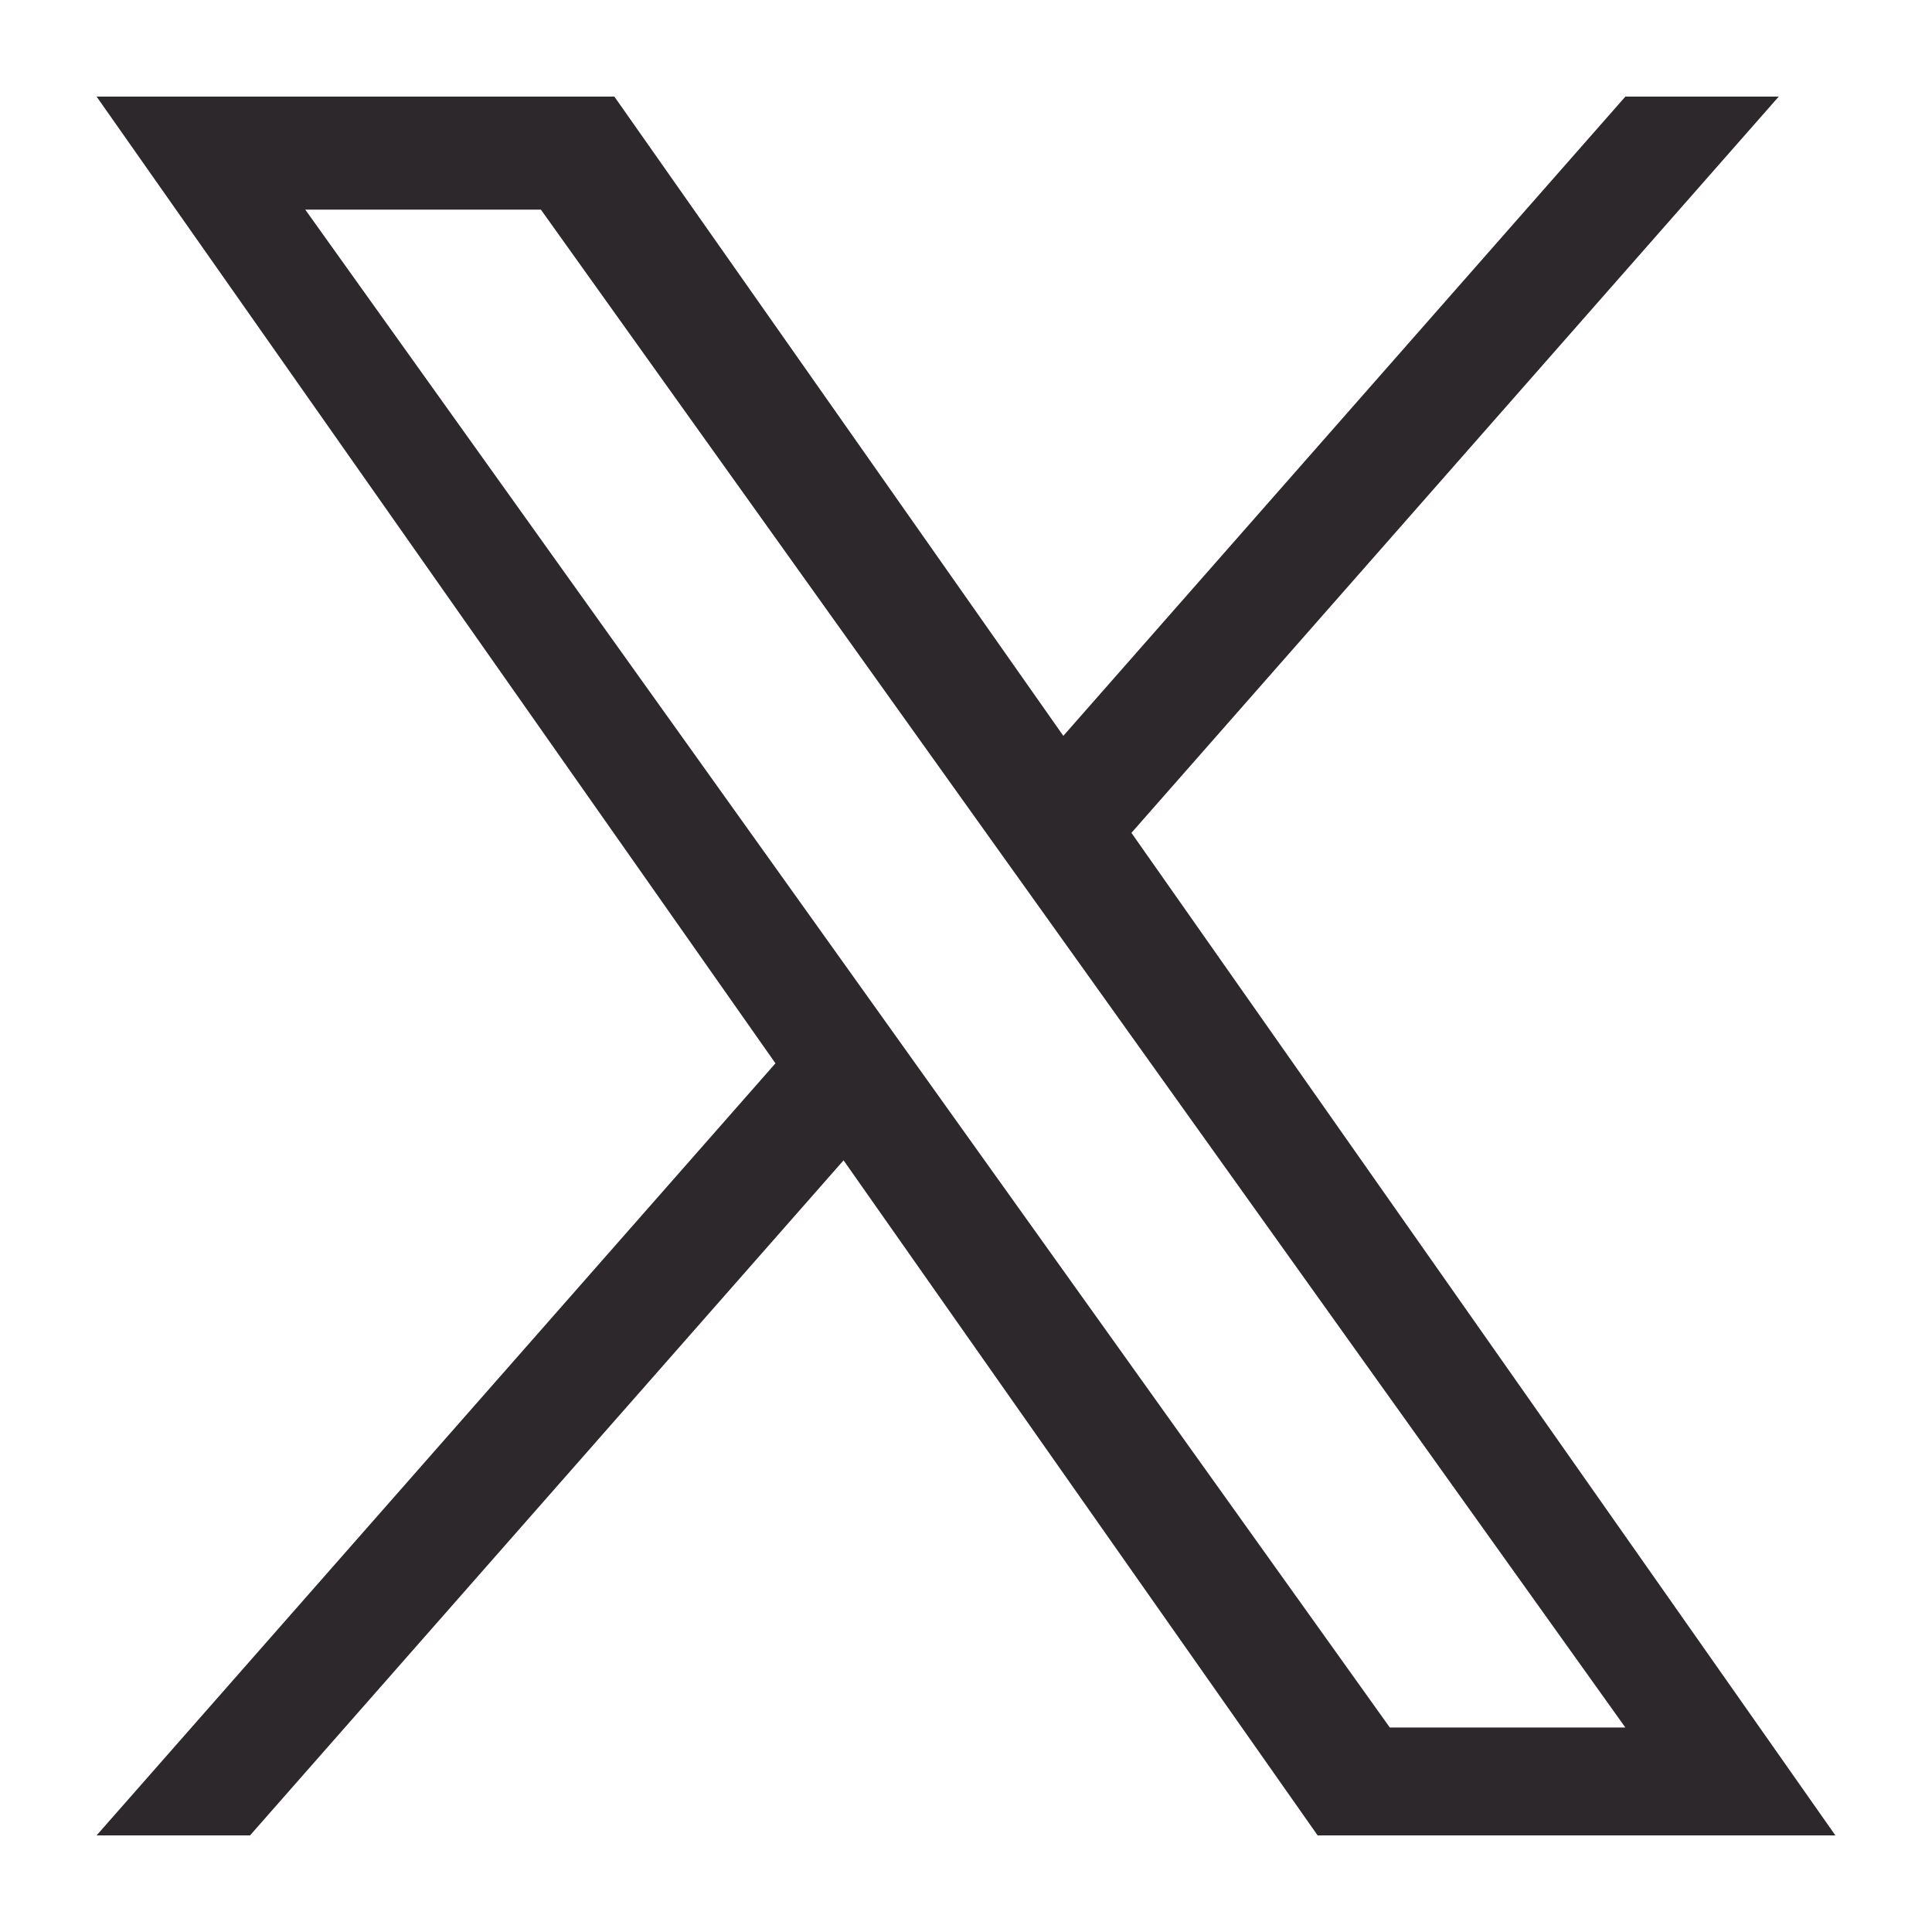 <svg xmlns="http://www.w3.org/2000/svg" fill="none" viewBox="0 0 24 24" height="24" width="24">
<path fill="#2C282C" d="M14.055 10.346L22.096 1.2H20.191L13.209 9.141L7.632 1.2H1.2L9.633 13.209L1.2 22.8H3.106L10.479 14.414L16.368 22.8H22.8L14.055 10.346H14.055ZM11.445 13.315L10.591 12.119L3.792 2.604H6.719L12.205 10.283L13.06 11.479L20.191 21.46H17.265L11.445 13.315V13.315Z"></path>
</svg>
